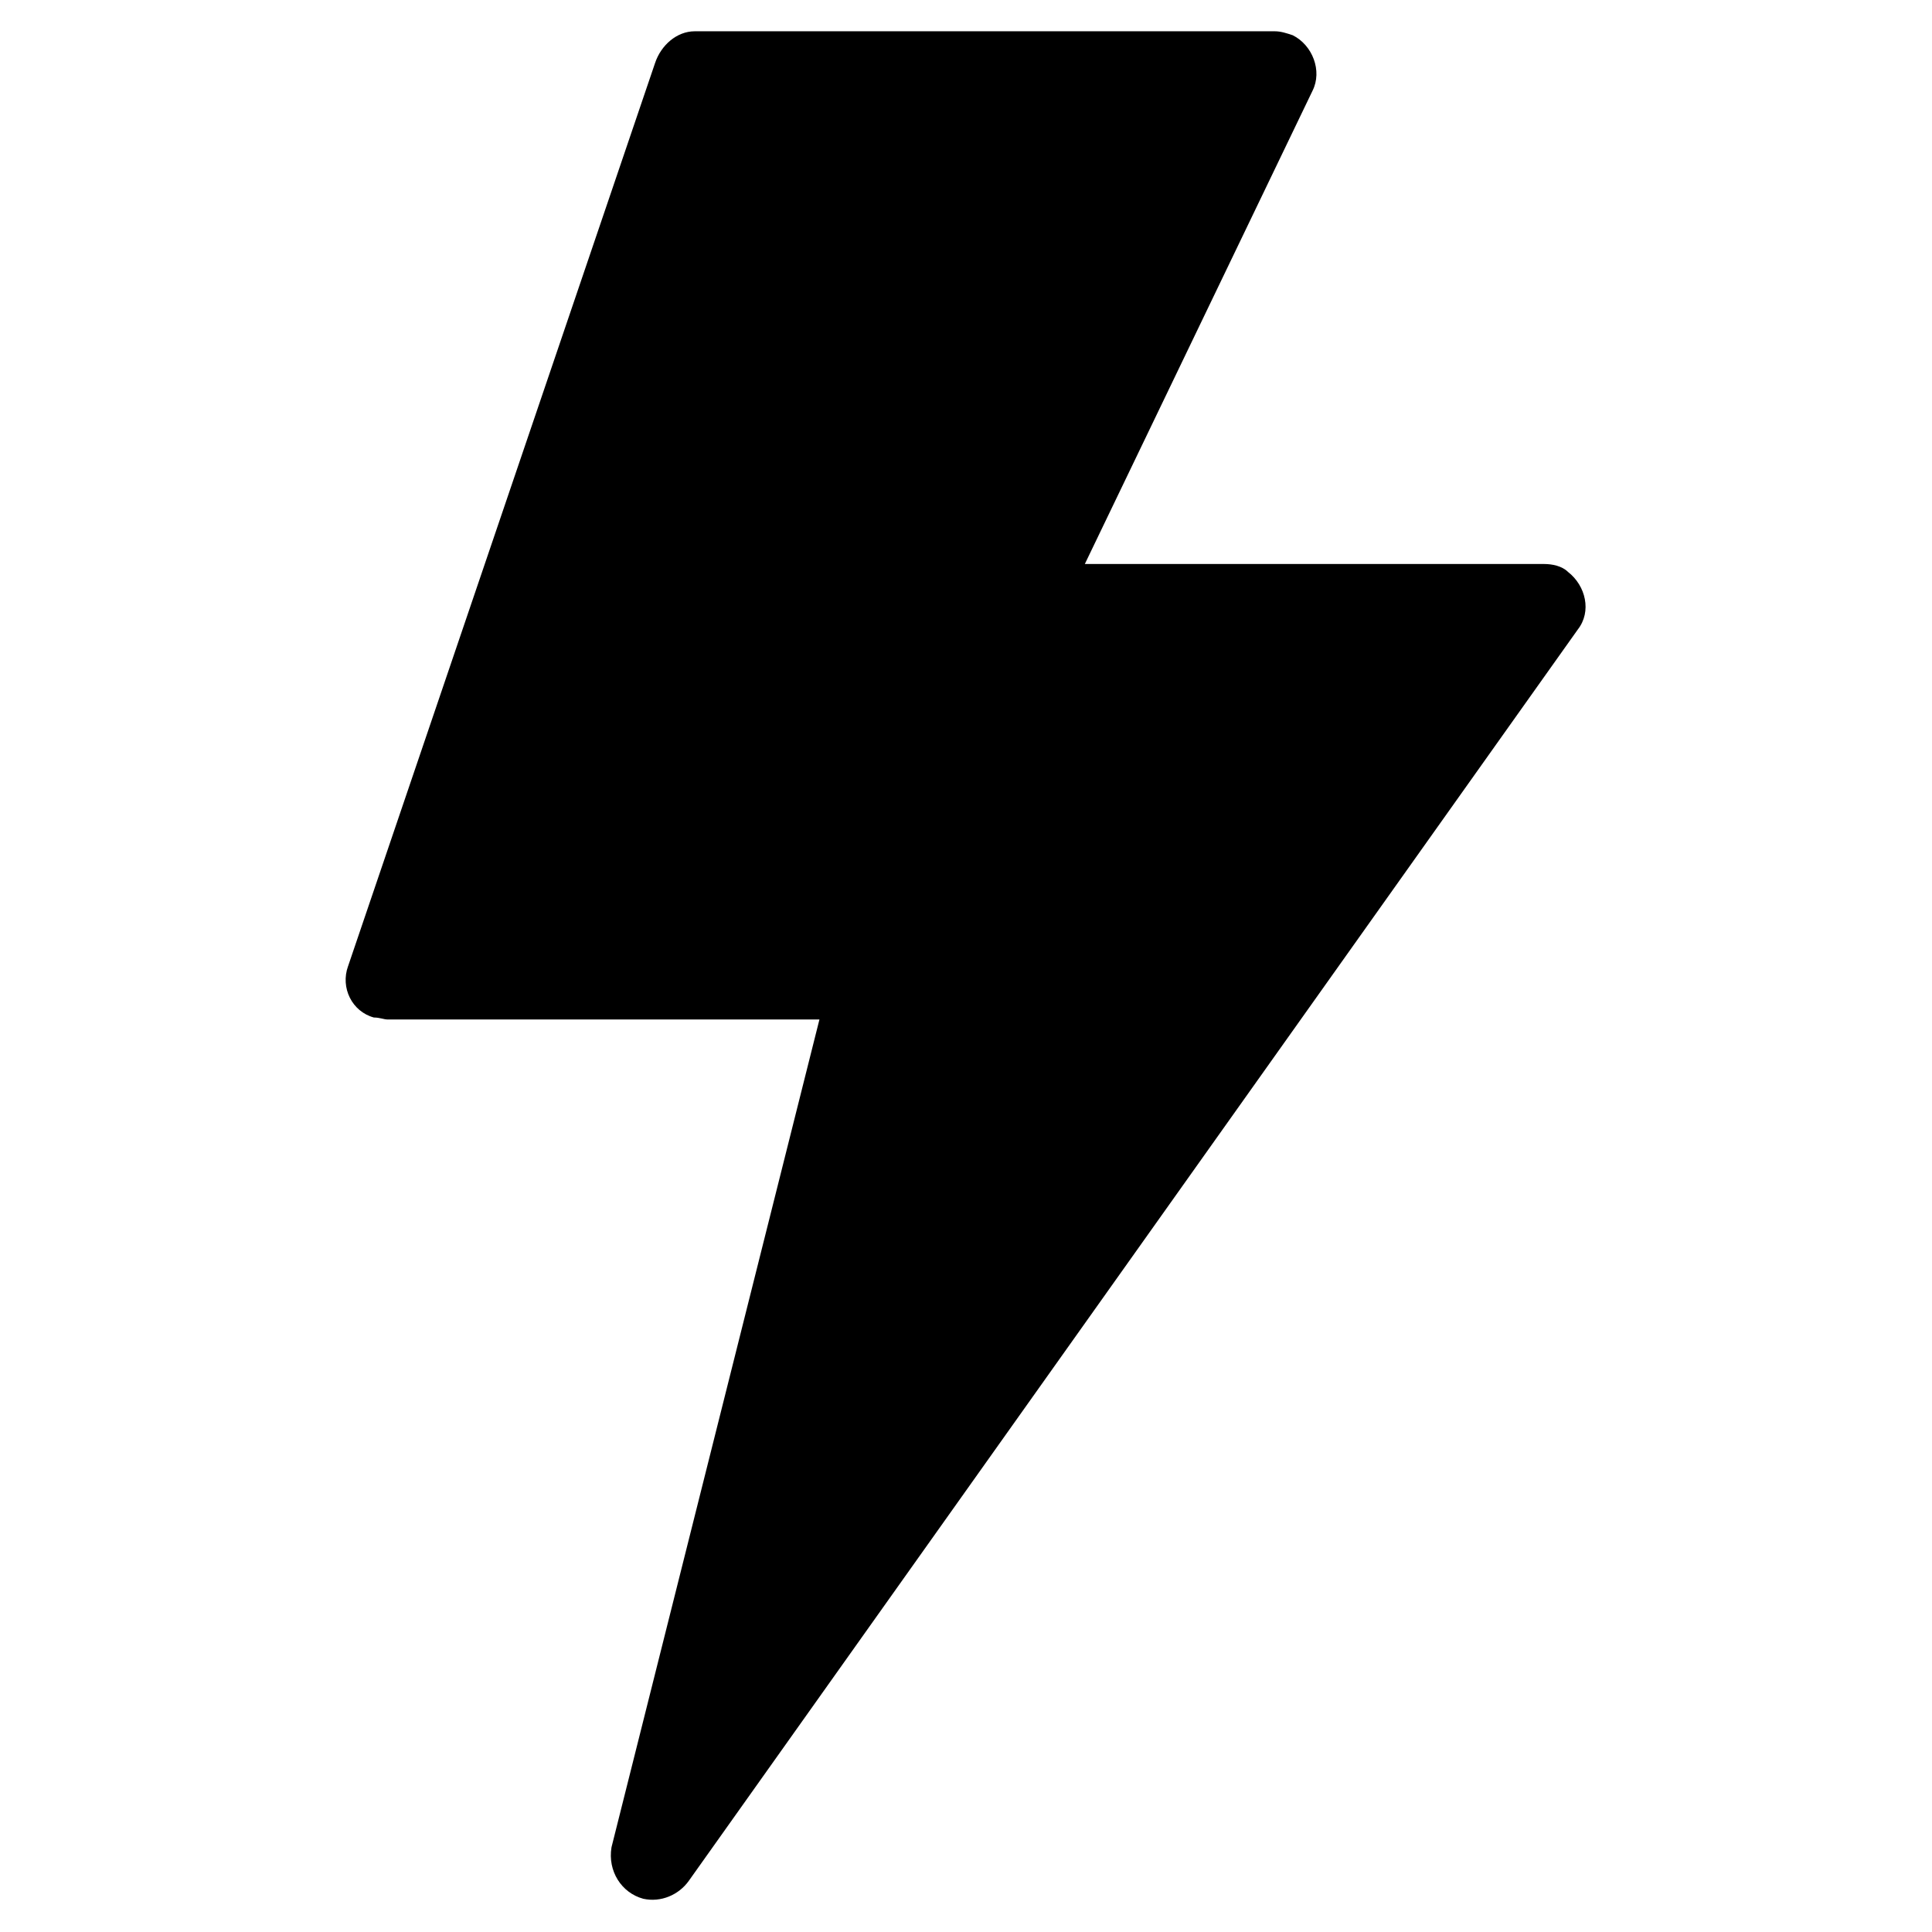 <?xml version="1.0" encoding="UTF-8"?>
<!-- Uploaded to: SVG Repo, www.svgrepo.com, Generator: SVG Repo Mixer Tools -->
<svg fill="#000000" width="800px" height="800px" version="1.1" viewBox="144 144 512 512" xmlns="http://www.w3.org/2000/svg">
 <path d="m236.26 400 81.344-239.31c1.574-4.723 5.773-8.398 10.496-8.398h153.77c1.574 0 3.148 0.523 4.723 1.051 5.246 2.625 7.871 9.445 5.246 14.695l-60.348 125.43h121.75c2.098 0 4.723 0.523 6.297 2.098 4.723 3.672 6.297 10.496 2.625 15.219l-235.64 331.68c-2.625 3.672-7.348 5.773-12.07 4.723-5.773-1.574-9.445-7.348-8.398-13.645l55.105-219.37h-114.41c-1.051 0-2.098-0.523-3.672-0.523-5.777-1.574-8.926-7.875-6.824-13.645z" fill-rule="evenodd"/>
</svg>